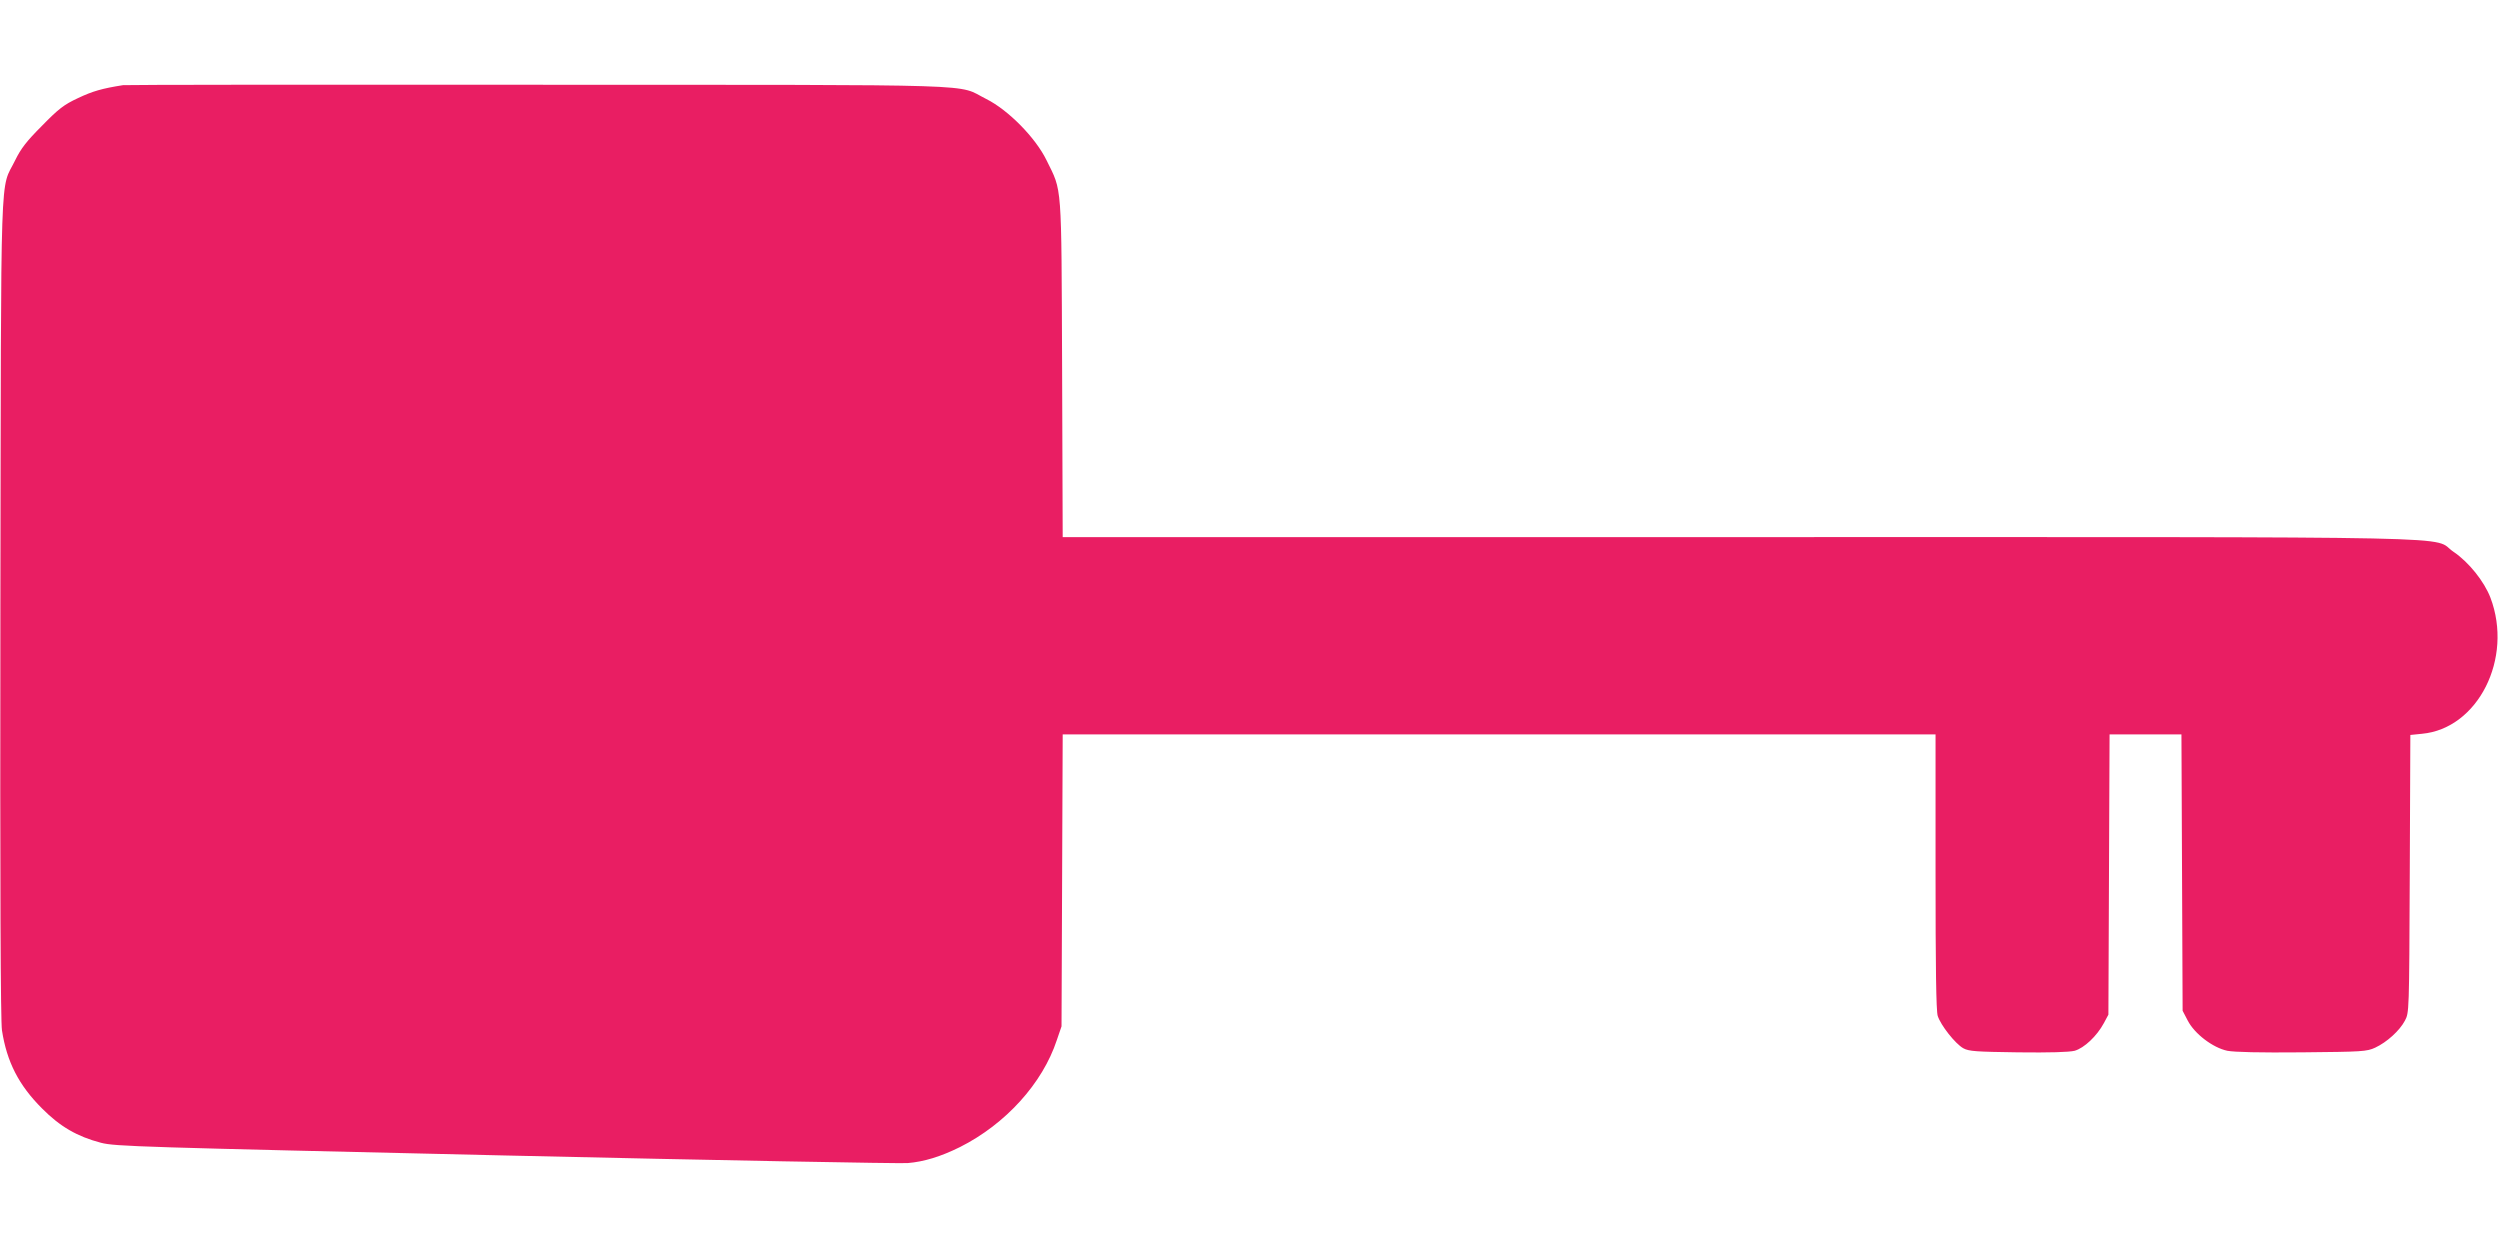 <?xml version="1.0" standalone="no"?>
<!DOCTYPE svg PUBLIC "-//W3C//DTD SVG 20010904//EN"
 "http://www.w3.org/TR/2001/REC-SVG-20010904/DTD/svg10.dtd">
<svg version="1.0" xmlns="http://www.w3.org/2000/svg"
 width="1280pt" height="640pt" viewBox="0 0 1280 640"
 preserveAspectRatio="xMidYMid meet">
<g transform="translate(0,640) scale(0.1,-0.1)"
fill="#e91e63" stroke="none">
<path d="M630 5964 c-108 -17 -156 -31 -230 -66 -73 -34 -100 -55 -185 -142
-80 -80 -108 -117 -137 -176 -79 -163 -72 56 -76 -2290 -2 -1452 1 -2116 8
-2165 25 -162 86 -281 205 -400 92 -93 180 -144 302 -176 74 -19 192 -22 2068
-65 1095 -25 2022 -42 2062 -39 84 7 169 33 268 82 233 117 423 326 496 548
l24 70 3 747 3 748 2234 0 2235 0 0 -701 c0 -494 3 -713 11 -740 15 -48 90
-143 131 -166 29 -16 66 -18 280 -21 165 -2 261 1 290 8 49 14 114 75 150 142
l23 43 3 718 3 717 184 0 184 0 3 -707 3 -708 26 -50 c35 -68 128 -139 203
-155 37 -7 164 -10 383 -8 310 3 330 4 374 24 60 28 125 87 152 138 22 41 22
43 25 752 l3 711 59 6 c287 26 469 386 351 697 -32 83 -110 181 -188 234 -124
83 232 76 -3655 76 l-3467 0 -3 863 c-4 966 1 902 -80 1067 -56 115 -196 257
-308 313 -159 79 55 72 -2295 73 -1155 1 -2111 0 -2125 -2z"/>
</g>
</svg>

